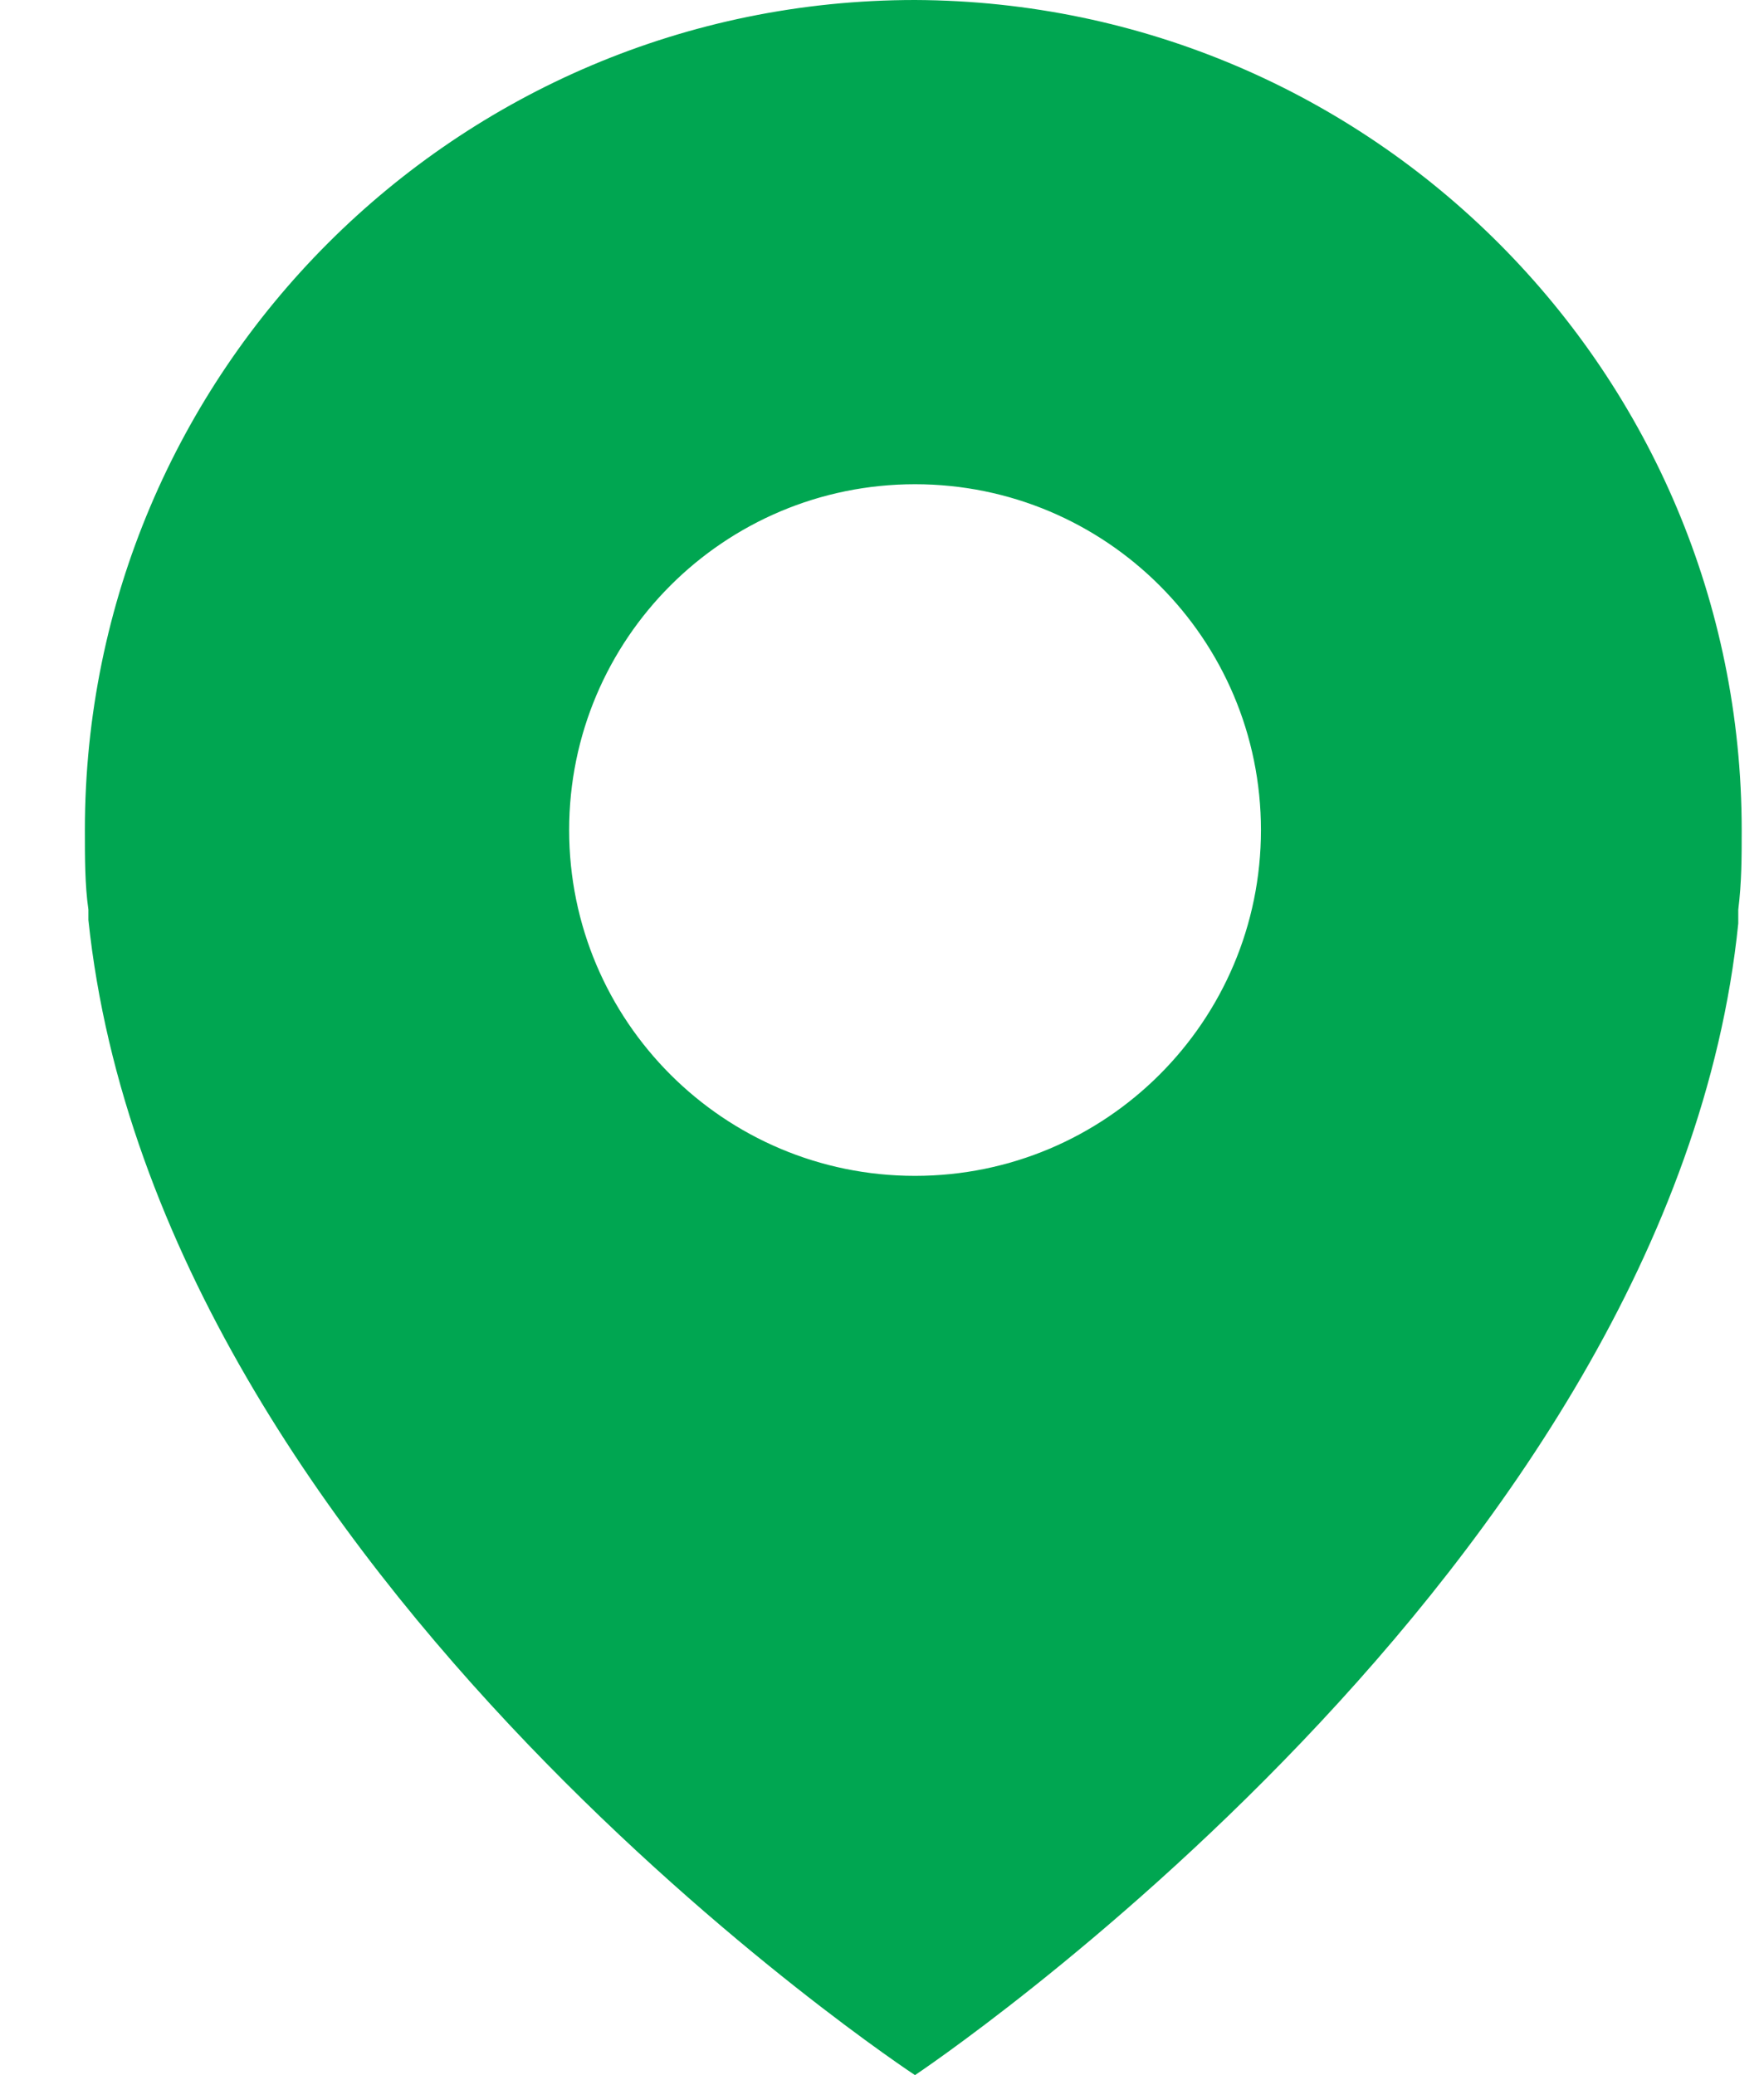 <?xml version="1.0" encoding="UTF-8"?>
<svg xmlns="http://www.w3.org/2000/svg" width="17" height="20" viewBox="0 0 17 20" fill="none">
  <g id="marker-location-750">
    <path id="Shape" fill-rule="evenodd" clip-rule="evenodd" d="M0.818 8C0.818 3.582 4.4 0 8.818 0C13.224 0.018 16.785 3.595 16.785 8C16.785 8.267 16.785 8.5 16.752 8.767V8.9C16.118 15.133 8.818 20 8.818 20C8.818 20 1.518 15.2 0.852 8.867V8.767C0.818 8.533 0.818 8.267 0.818 8ZM5.485 8C5.485 9.841 6.977 11.333 8.818 11.333C10.659 11.333 12.152 9.841 12.152 8C12.152 6.159 10.659 4.667 8.818 4.667C6.977 4.667 5.485 6.159 5.485 8Z" fill="#00A651"></path>
  </g>
</svg>
